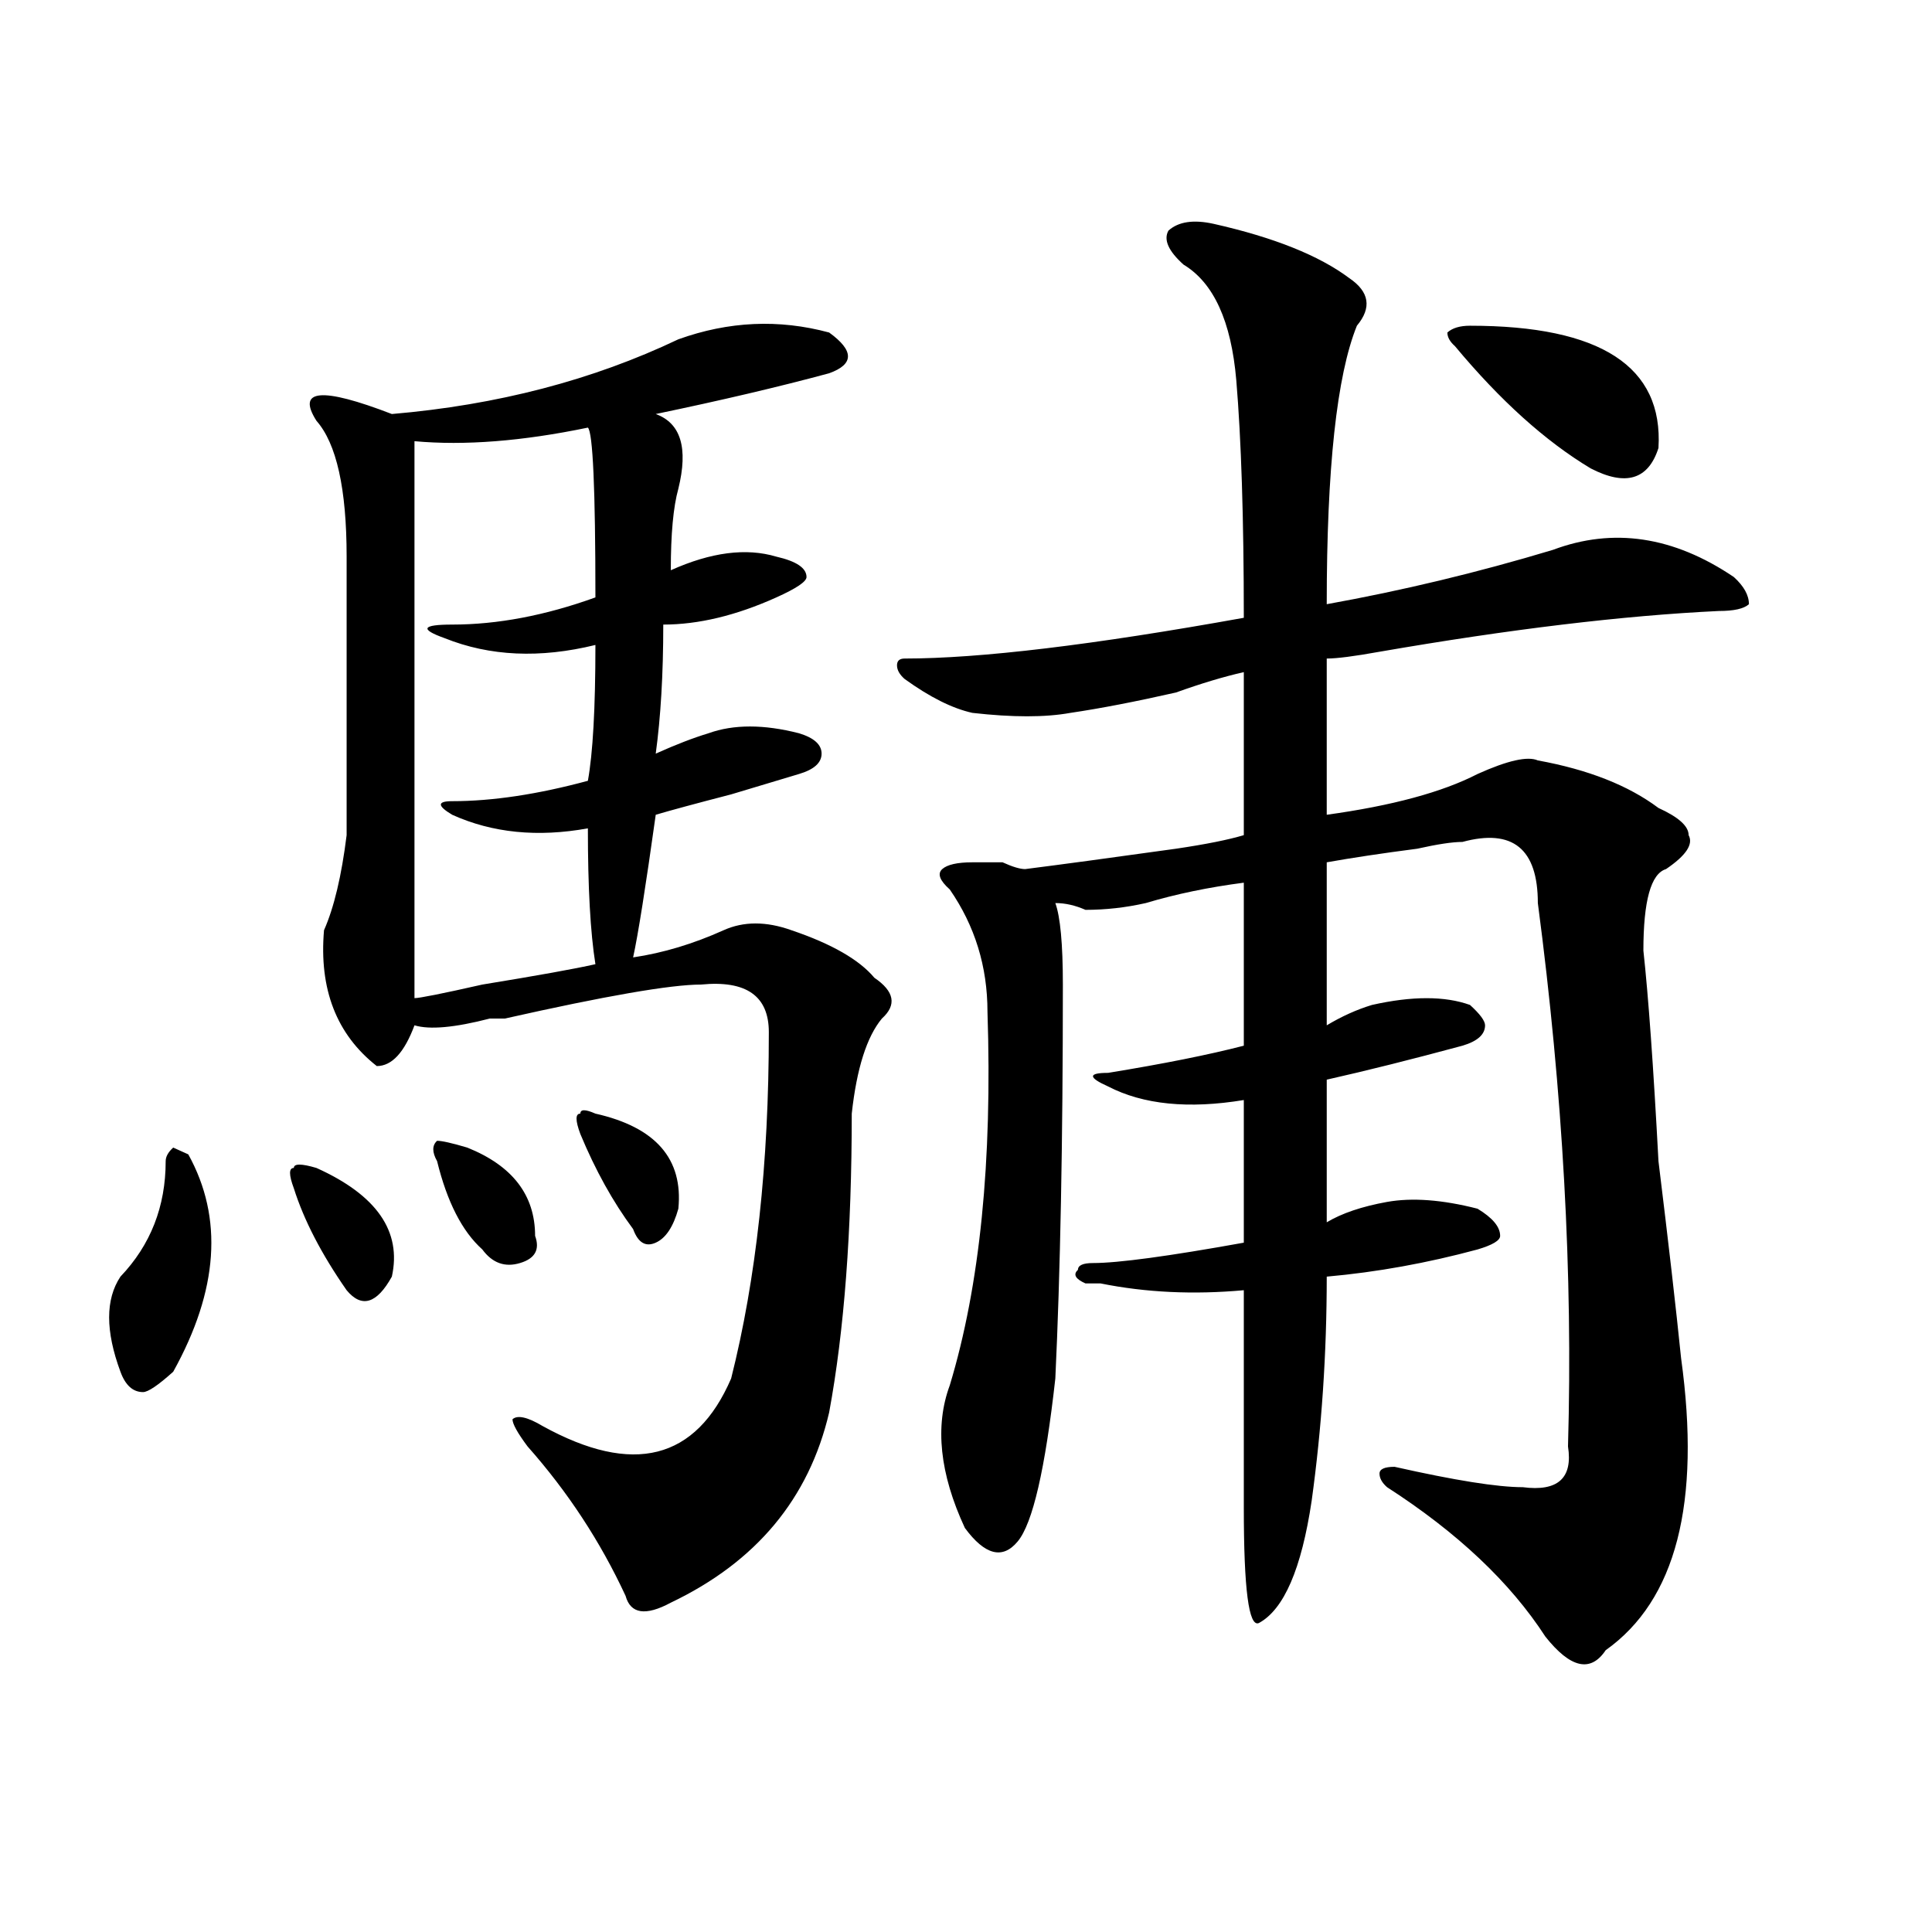 <?xml version="1.0" encoding="utf-8"?>
<!-- Generator: Adobe Illustrator 16.0.0, SVG Export Plug-In . SVG Version: 6.00 Build 0)  -->
<!DOCTYPE svg PUBLIC "-//W3C//DTD SVG 1.1//EN" "http://www.w3.org/Graphics/SVG/1.1/DTD/svg11.dtd">
<svg version="1.1" id="图层_1" xmlns="http://www.w3.org/2000/svg" xmlns:xlink="http://www.w3.org/1999/xlink" x="0px" y="0px"
	 width="1000px" height="1000px" viewBox="0 0 1000 1000" enable-background="new 0 0 1000 1000" xml:space="preserve">
<path d="M97.461,597.5c18.171,32.849,15.609,70.313-7.805,112.5c-7.805,7.031-13.048,10.547-15.609,10.547
	c-5.243,0-9.146-3.516-11.707-10.547c-7.805-21.094-7.805-37.464,0-49.219c15.609-16.37,23.414-36.31,23.414-59.766
	c0-2.308,1.28-4.669,3.902-7.031L97.461,597.5z M152.094,615.078c-2.622-7.031-2.622-10.547,0-10.547c0-2.308,3.902-2.308,11.707,0
	c31.219,14.063,44.206,32.849,39.023,56.25c-7.805,14.063-15.609,16.425-23.414,7.031
	C166.362,649.081,157.276,631.503,152.094,615.078z M351.113,175.625c25.976-9.339,52.011-10.547,78.047-3.516
	c12.987,9.394,12.987,16.425,0,21.094c-26.036,7.031-55.974,14.063-89.754,21.094c12.987,4.724,16.89,17.578,11.707,38.672
	c-2.622,9.394-3.902,23.456-3.902,42.188c20.792-9.339,39.023-11.7,54.633-7.031c10.366,2.362,15.609,5.878,15.609,10.547
	c0,2.362-5.243,5.878-15.609,10.547c-20.853,9.394-40.364,14.063-58.535,14.063c0,25.817-1.341,48.065-3.902,66.797
	c10.366-4.669,19.512-8.185,27.316-10.547c12.987-4.669,28.597-4.669,46.828,0c7.805,2.362,11.707,5.878,11.707,10.547
	c0,4.724-3.902,8.239-11.707,10.547c-7.805,2.362-19.512,5.878-35.121,10.547c-18.231,4.724-31.219,8.239-39.023,10.547
	c-5.243,37.519-9.146,62.128-11.707,73.828c15.609-2.308,31.219-7.031,46.828-14.063c10.366-4.669,22.073-4.669,35.121,0
	c20.792,7.031,35.121,15.271,42.926,24.609c10.366,7.031,11.707,14.063,3.902,21.094c-7.805,9.394-13.048,25.817-15.609,49.219
	c0,60.974-3.902,112.5-11.707,154.688c-10.427,44.55-37.743,77.344-81.949,98.438c-13.048,7.031-20.853,5.822-23.414-3.516
	c-13.048-28.125-29.938-53.888-50.73-77.344c-5.243-7.031-7.805-11.7-7.805-14.063c2.562-2.308,7.805-1.153,15.609,3.516
	c46.828,25.817,79.327,17.578,97.559-24.609c12.987-51.526,19.512-111.292,19.512-179.297c0-18.731-11.707-26.917-35.121-24.609
	c-15.609,0-49.45,5.878-101.461,17.578c-2.622,0-5.243,0-7.805,0c-18.231,4.724-31.219,5.878-39.023,3.516
	c-5.243,14.063-11.707,21.094-19.512,21.094c-20.853-16.37-29.938-39.825-27.316-70.313c5.183-11.7,9.085-28.125,11.707-49.219
	c0-14.063,0-62.073,0-144.141c0-35.156-5.243-58.558-15.609-70.313c-10.427-16.37,2.562-17.578,39.023-3.516
	C257.457,209.628,306.847,196.719,351.113,175.625z M308.188,333.828c-28.657,7.031-54.633,5.878-78.047-3.516
	c-13.048-4.669-11.707-7.031,3.902-7.031c23.414,0,48.108-4.669,74.145-14.063c0-56.25-1.341-85.528-3.902-87.891
	c-33.841,7.031-63.778,9.394-89.754,7.031c0,9.394,0,26.972,0,52.734c0,79.706,0,158.203,0,235.547
	c2.562,0,14.269-2.308,35.121-7.031c28.597-4.669,48.108-8.185,58.535-10.547c-2.622-16.37-3.902-39.825-3.902-70.313
	c-26.036,4.724-49.45,2.362-70.242-7.031c-7.805-4.669-7.805-7.031,0-7.031c20.792,0,44.206-3.516,70.242-10.547
	C306.847,390.078,308.188,366.677,308.188,333.828z M226.238,601.016c-2.622-4.669-2.622-8.185,0-10.547
	c2.562,0,7.805,1.208,15.609,3.516c23.414,9.394,35.121,24.609,35.121,45.703c2.562,7.031,0,11.755-7.805,14.063
	c-7.805,2.362-14.329,0-19.512-7.031C239.226,637.38,231.421,622.109,226.238,601.016z M300.383,586.953
	c-2.622-7.031-2.622-10.547,0-10.547c0-2.308,2.562-2.308,7.805,0c31.219,7.031,45.487,23.456,42.926,49.219
	c-2.622,9.394-6.524,15.271-11.707,17.578c-5.243,2.362-9.146,0-11.707-7.031C317.272,622.109,308.188,605.739,300.383,586.953z
	 M628.18,115.859c31.219,7.031,54.633,16.425,70.242,28.125c10.366,7.031,11.707,15.271,3.902,24.609
	c-10.427,25.817-15.609,73.828-15.609,144.141c39.023-7.031,78.047-16.37,117.07-28.125c31.219-11.7,62.438-7.031,93.656,14.063
	c5.183,4.724,7.805,9.394,7.805,14.063c-2.622,2.362-7.805,3.516-15.609,3.516c-49.45,2.362-107.985,9.394-175.605,21.094
	c-13.048,2.362-22.134,3.516-27.316,3.516c0,23.456,0,50.427,0,80.859c33.78-4.669,59.815-11.7,78.047-21.094
	c15.609-7.031,25.976-9.339,31.219-7.031c25.976,4.724,46.828,12.909,62.438,24.609c10.366,4.724,15.609,9.394,15.609,14.063
	c2.562,4.724-1.341,10.547-11.707,17.578c-7.805,2.362-11.707,16.425-11.707,42.188c2.562,23.456,5.183,59.766,7.805,108.984
	c5.183,42.188,9.085,76.19,11.707,101.953c10.366,75.036-2.622,125.354-39.023,151.172c-7.805,11.7-18.231,9.338-31.219-7.031
	c-18.231-28.125-45.548-53.888-81.949-77.344c-2.622-2.308-3.902-4.669-3.902-7.031c0-2.308,2.562-3.516,7.805-3.516
	c31.219,7.031,53.292,10.547,66.34,10.547c18.171,2.362,25.976-4.669,23.414-21.094c2.562-89.044-2.622-182.813-15.609-281.25
	c0-28.125-13.048-38.672-39.023-31.641c-5.243,0-13.048,1.208-23.414,3.516c-18.231,2.362-33.841,4.724-46.828,7.031
	c0,25.817,0,53.942,0,84.375c7.805-4.669,15.609-8.185,23.414-10.547c20.792-4.669,37.683-4.669,50.73,0
	c5.183,4.724,7.805,8.239,7.805,10.547c0,4.724-3.902,8.239-11.707,10.547c-26.036,7.031-49.45,12.909-70.242,17.578
	c0,21.094,0,45.703,0,73.828c7.805-4.669,18.171-8.185,31.219-10.547c12.987-2.308,28.597-1.153,46.828,3.516
	c7.805,4.724,11.707,9.394,11.707,14.063c0,2.362-3.902,4.724-11.707,7.031c-26.036,7.031-52.071,11.755-78.047,14.063
	c0,39.88-2.622,78.552-7.805,116.016c-5.243,35.156-14.329,56.25-27.316,63.281c-5.243,2.307-7.805-17.578-7.805-59.766v-112.5
	c-26.036,2.362-50.73,1.208-74.145-3.516c2.562,0,0,0-7.805,0c-5.243-2.308-6.524-4.669-3.902-7.031
	c0-2.308,2.562-3.516,7.805-3.516c12.987,0,39.023-3.516,78.047-10.547c0-30.433,0-55.042,0-73.828
	c-28.657,4.724-52.071,2.362-70.242-7.031c-10.427-4.669-10.427-7.031,0-7.031c28.597-4.669,52.011-9.339,70.242-14.063
	c0-30.433,0-58.558,0-84.375c-18.231,2.362-35.121,5.878-50.73,10.547c-10.427,2.362-20.853,3.516-31.219,3.516
	c-5.243-2.308-10.427-3.516-15.609-3.516c2.562,7.031,3.902,21.094,3.902,42.188c0,82.067-1.341,150.019-3.902,203.906
	c-5.243,46.911-11.707,75.036-19.512,84.375c-7.805,9.394-16.95,7.031-27.316-7.031c-13.048-28.125-15.609-52.734-7.805-73.828
	c15.609-51.526,22.073-116.016,19.512-193.359c0-23.401-6.524-44.495-19.512-63.281c-5.243-4.669-6.524-8.185-3.902-10.547
	c2.562-2.308,7.805-3.516,15.609-3.516c2.562,0,7.805,0,15.609,0c5.183,2.362,9.085,3.516,11.707,3.516
	c18.171-2.308,44.206-5.823,78.047-10.547c15.609-2.308,27.316-4.669,35.121-7.031c0-32.794,0-60.919,0-84.375
	c-10.427,2.362-22.134,5.878-35.121,10.547c-20.853,4.724-39.023,8.239-54.633,10.547c-13.048,2.362-29.938,2.362-50.73,0
	c-10.427-2.308-22.134-8.185-35.121-17.578c-2.622-2.308-3.902-4.669-3.902-7.031c0-2.308,1.28-3.516,3.902-3.516
	c39.023,0,97.559-7.031,175.605-21.094c0-51.526-1.341-92.56-3.902-123.047c-2.622-30.433-11.707-50.372-27.316-59.766
	c-7.805-7.031-10.427-12.854-7.805-17.578C609.948,114.706,617.753,113.552,628.18,115.859z M760.859,168.594
	c67.62,0,100.12,21.094,97.559,63.281c-5.243,16.425-16.95,19.94-35.121,10.547c-23.414-14.063-46.828-35.156-70.242-63.281
	c-2.622-2.308-3.902-4.669-3.902-7.031C751.714,169.802,755.616,168.594,760.859,168.594z"/>
</svg>
